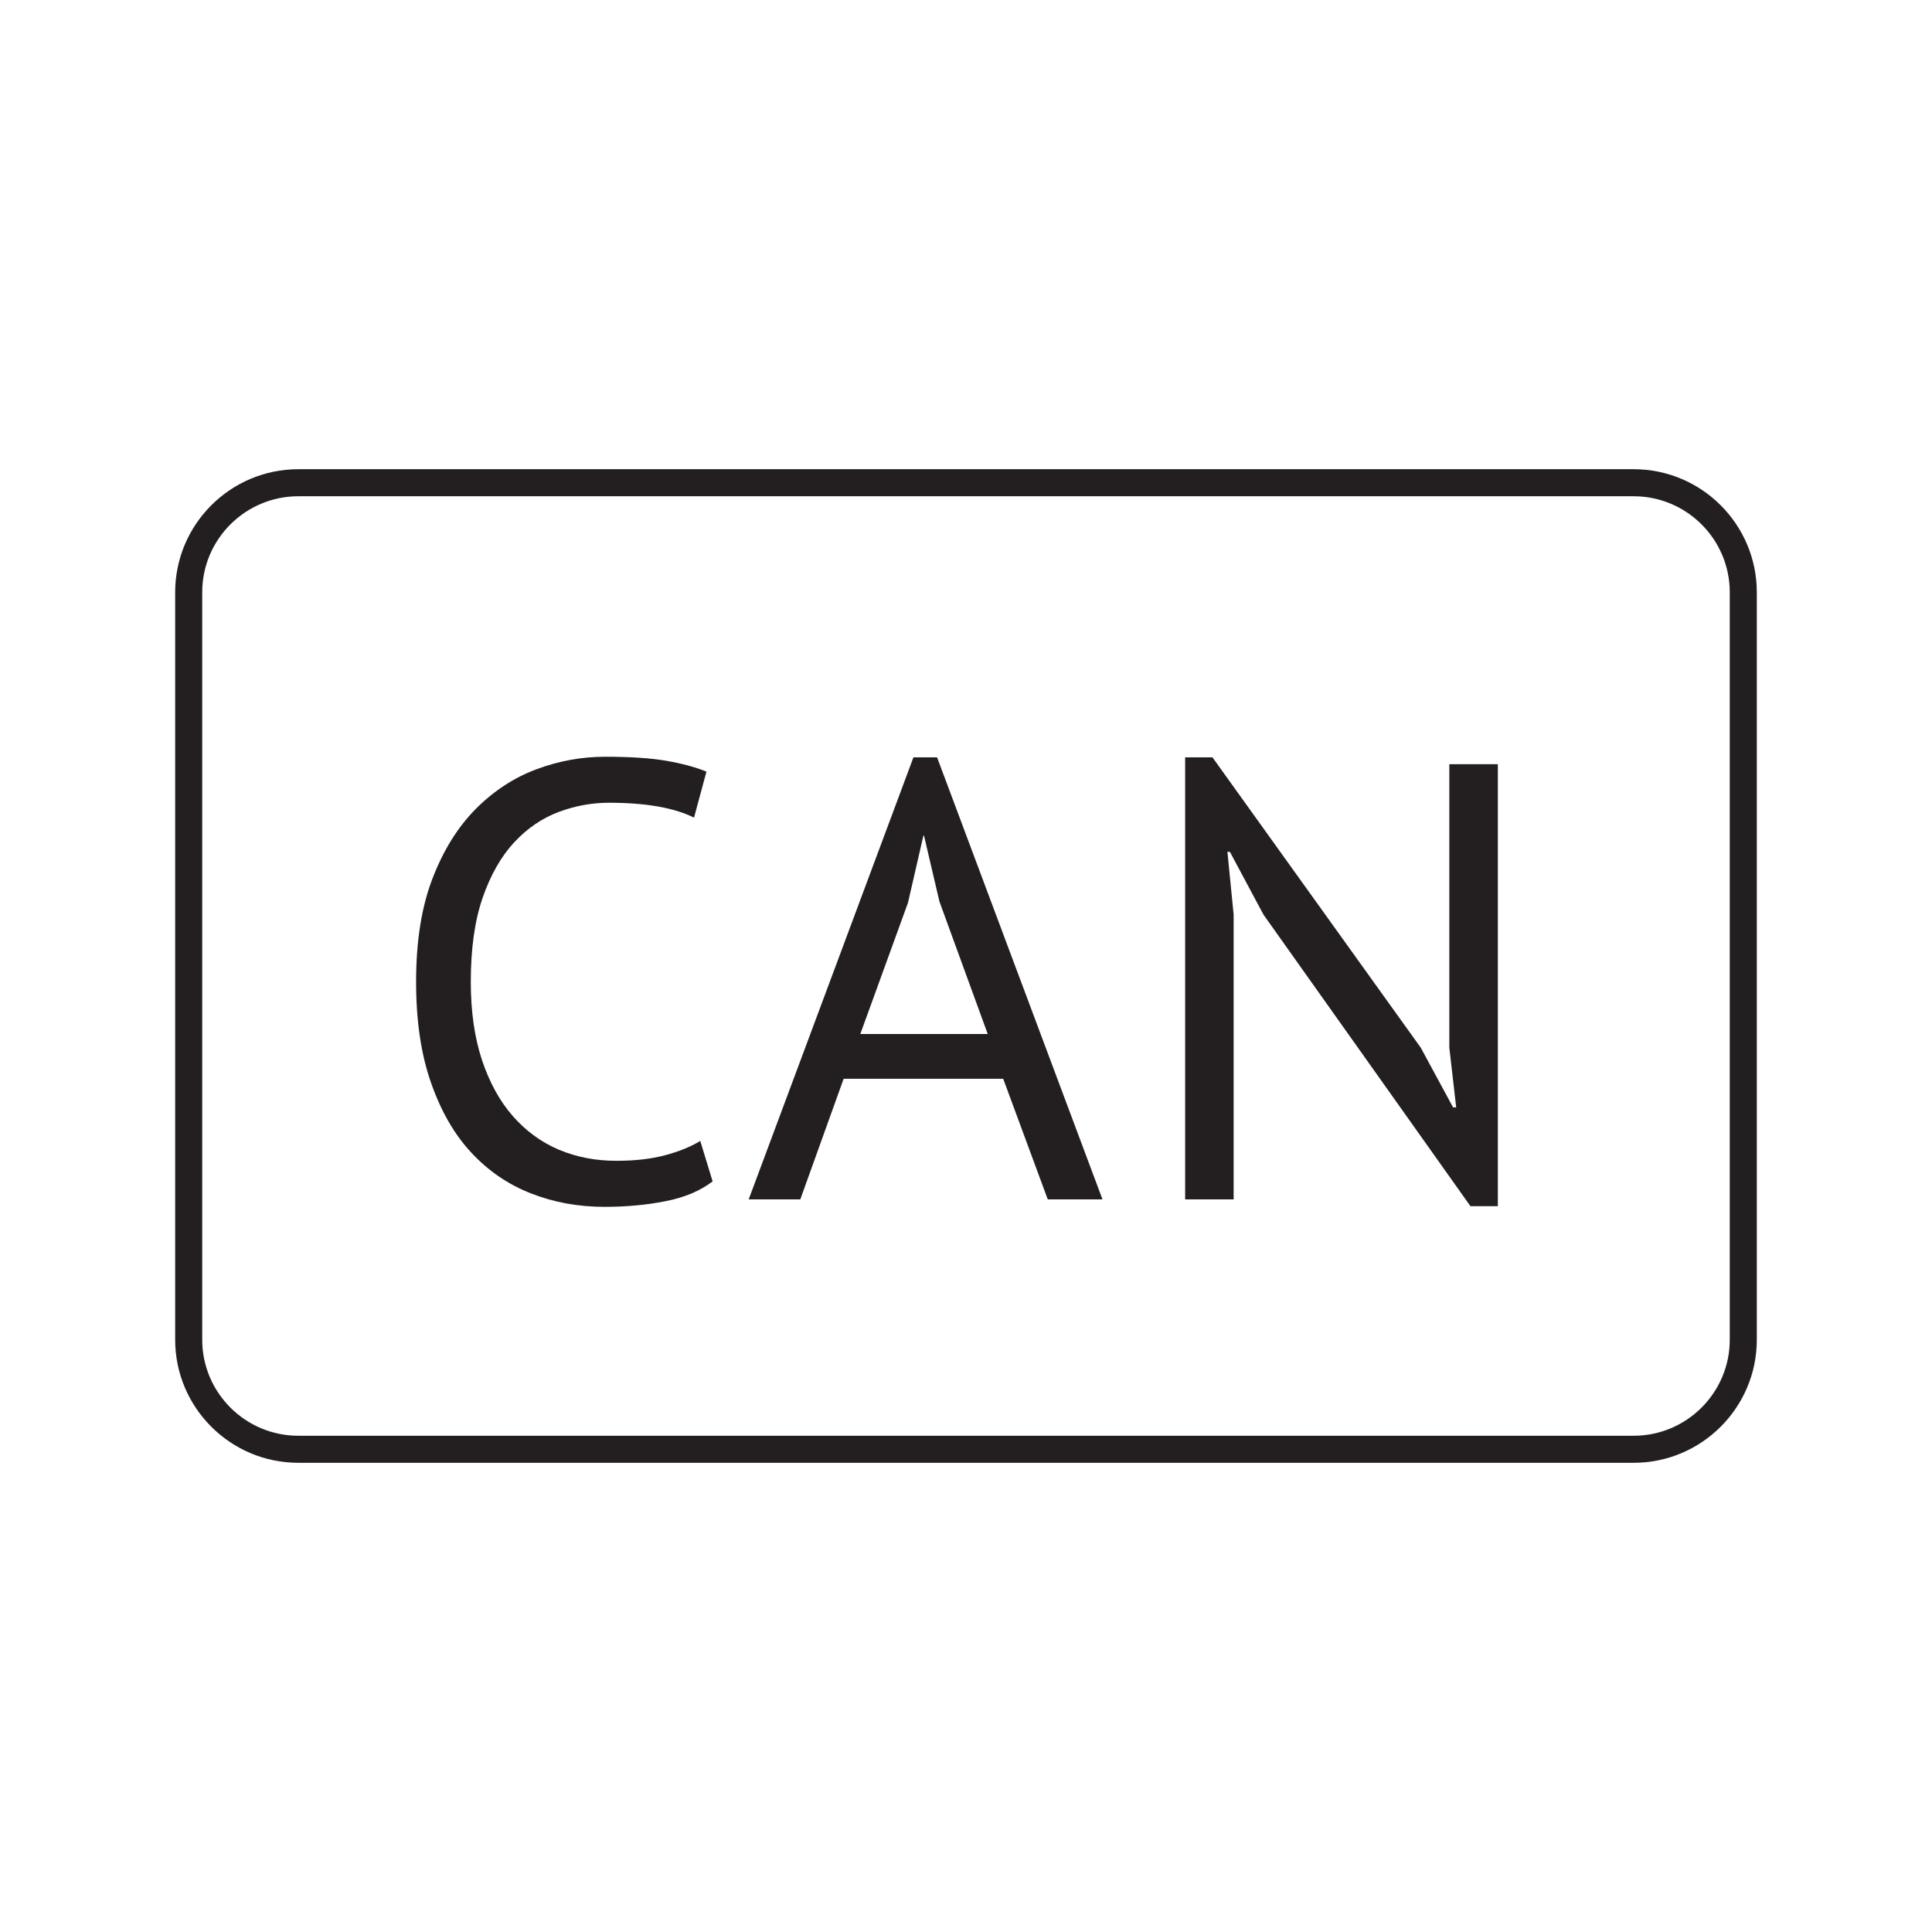 <?xml version="1.0" encoding="utf-8"?>
<!-- Generator: Adobe Illustrator 16.0.4, SVG Export Plug-In . SVG Version: 6.00 Build 0)  -->
<!DOCTYPE svg PUBLIC "-//W3C//DTD SVG 1.1//EN" "http://www.w3.org/Graphics/SVG/1.1/DTD/svg11.dtd">
<svg version="1.1" id="Layer_1" xmlns="http://www.w3.org/2000/svg" xmlns:xlink="http://www.w3.org/1999/xlink" x="0px" y="0px"
	 width="100px" height="100px" viewBox="0 0 100 100" enable-background="new 0 0 100 100" xml:space="preserve">
<g>
	<path fill="#231F20" d="M84.559,75.714H15.441c-3.515,0-6.374-2.857-6.374-6.37V30.657c0-3.513,2.859-6.371,6.374-6.371h69.117
		c3.515,0,6.374,2.858,6.374,6.371v38.687C90.933,72.856,88.073,75.714,84.559,75.714z M15.441,25.686
		c-2.743,0-4.974,2.23-4.974,4.971v38.687c0,2.74,2.231,4.97,4.974,4.97h69.117c2.742,0,4.974-2.229,4.974-4.97V30.657
		c0-2.741-2.231-4.971-4.974-4.971H15.441z"/>
	<g>
		<path fill="#231F20" d="M36.885,61.148c-0.641,0.492-1.458,0.836-2.445,1.027c-0.984,0.195-2.037,0.291-3.152,0.291
			c-1.354,0-2.617-0.23-3.798-0.693c-1.182-0.459-2.21-1.162-3.09-2.107c-0.881-0.943-1.575-2.148-2.089-3.621
			c-0.518-1.467-0.774-3.209-0.774-5.227c0-2.104,0.284-3.889,0.854-5.36c0.565-1.469,1.32-2.669,2.25-3.604
			c0.936-0.933,1.979-1.613,3.14-2.042c1.159-0.43,2.338-0.643,3.538-0.643c1.29,0,2.341,0.068,3.155,0.207
			c0.814,0.14,1.512,0.328,2.092,0.563l-0.643,2.382c-1.031-0.514-2.499-0.771-4.408-0.771c-0.88,0-1.75,0.159-2.608,0.481
			c-0.858,0.323-1.624,0.848-2.302,1.578c-0.673,0.729-1.217,1.685-1.625,2.862c-0.407,1.182-0.612,2.628-0.612,4.346
			c0,1.545,0.197,2.895,0.58,4.055c0.388,1.156,0.919,2.125,1.594,2.895c0.676,0.771,1.469,1.352,2.382,1.74
			c0.913,0.385,1.903,0.576,2.975,0.576c0.969,0,1.811-0.096,2.527-0.289c0.719-0.191,1.326-0.438,1.82-0.738L36.885,61.148z"/>
		<path fill="#231F20" d="M51.926,55.838h-8.26l-2.242,6.242h-2.672l8.528-22.881h1.223l8.562,22.881h-2.833L51.926,55.838z
			 M44.529,53.521h6.596l-2.499-6.855l-0.799-3.412h-0.032l-0.799,3.476L44.529,53.521z"/>
		<path fill="#231F20" d="M65.398,47.342l-1.739-3.251h-0.128l0.322,3.251V62.08h-2.51V39.199h1.413l10.782,15.028l1.673,3.09h0.161
			l-0.355-3.09V39.554h2.511v22.879h-1.417L65.398,47.342z"/>
	</g>
</g>
</svg>
